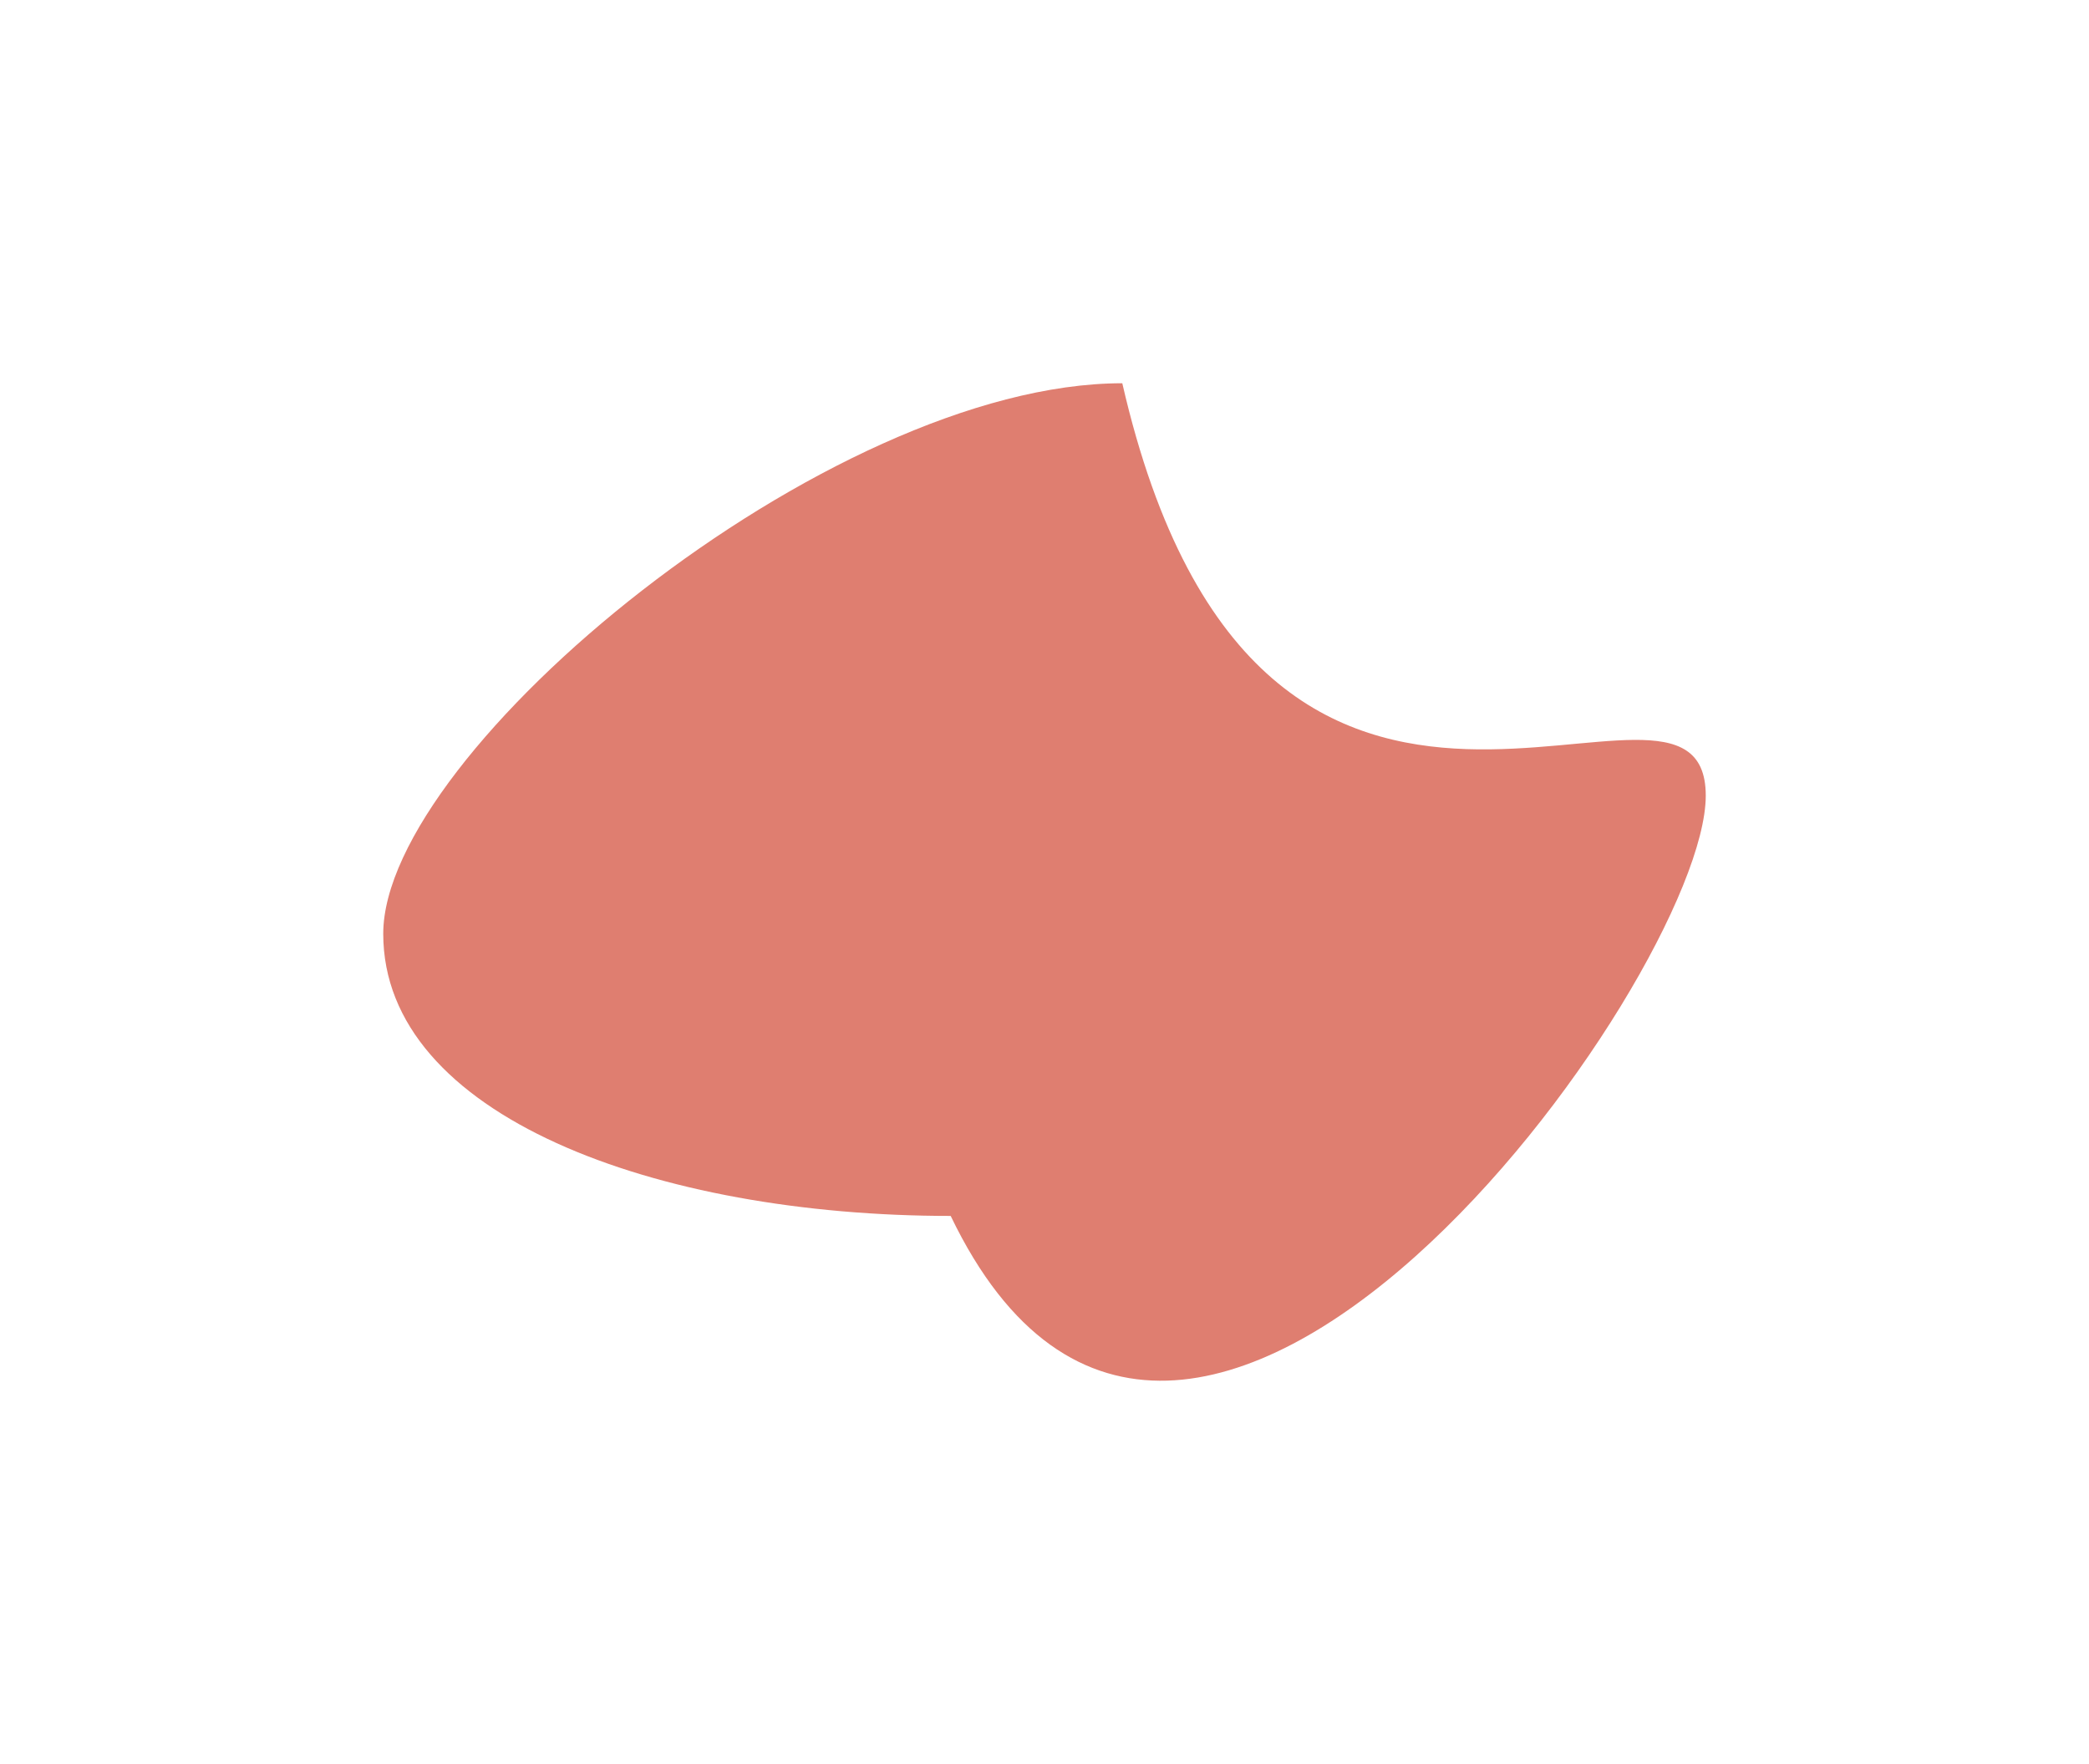 <?xml version="1.0" encoding="UTF-8"?> <svg xmlns="http://www.w3.org/2000/svg" width="1221" height="1031" viewBox="0 0 1221 1031" fill="none"> <g filter="url(#filter0_f)"> <path d="M997 465.035C997 571.403 692.08 994.388 555.668 710.682C383.572 710.682 224 652.132 224 545.764C224 439.396 483.875 224 655.971 224C737.55 579.209 997 358.666 997 465.035Z" fill="#DF7E70"></path> </g> <defs> <filter id="filter0_f" x="0" y="0" width="1221" height="1031" filterUnits="userSpaceOnUse" color-interpolation-filters="sRGB"> <feFlood flood-opacity="0" result="BackgroundImageFix"></feFlood> <feBlend mode="normal" in="SourceGraphic" in2="BackgroundImageFix" result="shape"></feBlend> <feGaussianBlur stdDeviation="112" result="effect1_foregroundBlur"></feGaussianBlur> </filter> </defs> </svg> 